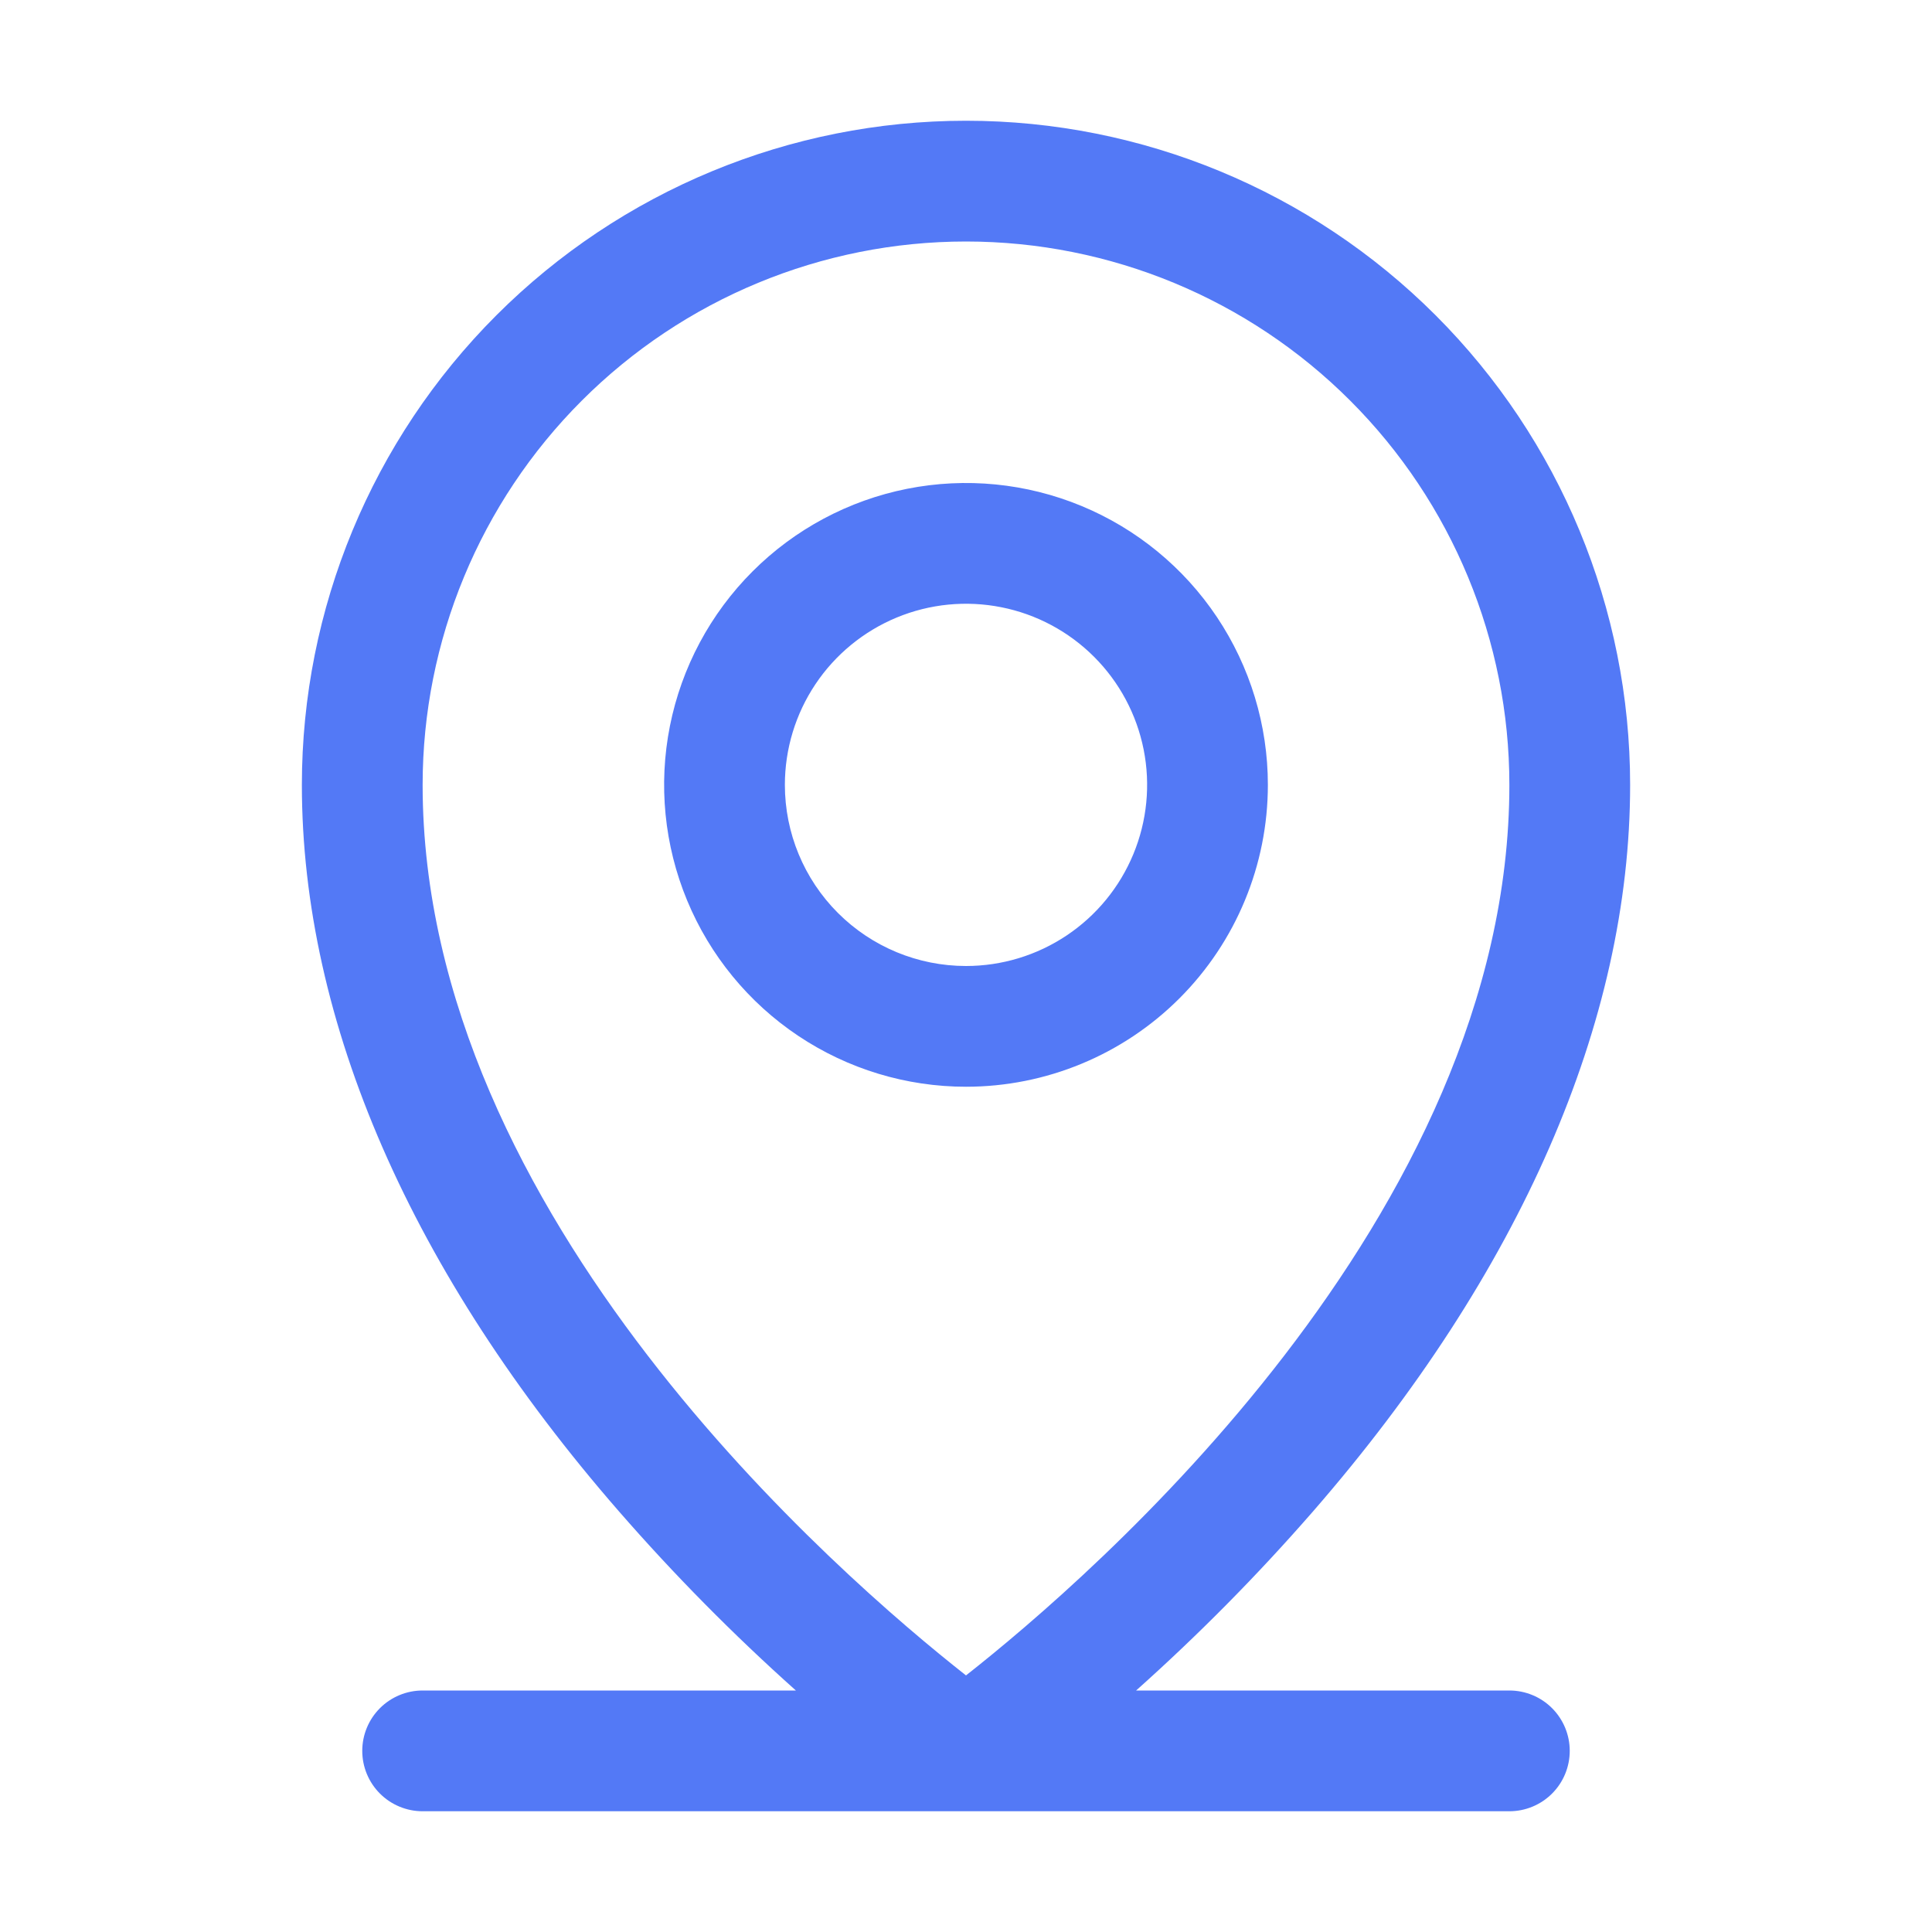 <svg width="121" height="121" viewBox="0 0 121 121" fill="none" xmlns="http://www.w3.org/2000/svg">
<path d="M94.531 105.875H71.154C75.081 102.368 78.784 98.619 82.242 94.649C95.217 79.728 102.094 63.998 102.094 49.156C102.094 38.125 97.712 27.545 89.911 19.745C82.111 11.945 71.531 7.562 60.5 7.562C49.469 7.562 38.889 11.945 31.089 19.745C23.288 27.545 18.906 38.125 18.906 49.156C18.906 63.998 25.765 79.728 38.758 94.649C42.216 98.619 45.919 102.368 49.846 105.875H26.469C25.466 105.875 24.504 106.273 23.795 106.982C23.086 107.692 22.688 108.653 22.688 109.656C22.688 110.659 23.086 111.621 23.795 112.33C24.504 113.039 25.466 113.438 26.469 113.438H94.531C95.534 113.438 96.496 113.039 97.205 112.33C97.914 111.621 98.312 110.659 98.312 109.656C98.312 108.653 97.914 107.692 97.205 106.982C96.496 106.273 95.534 105.875 94.531 105.875ZM26.469 49.156C26.469 40.131 30.054 31.475 36.436 25.093C42.818 18.71 51.474 15.125 60.5 15.125C69.526 15.125 78.182 18.71 84.564 25.093C90.946 31.475 94.531 40.131 94.531 49.156C94.531 76.206 68.313 98.785 60.5 104.93C52.687 98.785 26.469 76.206 26.469 49.156ZM79.406 49.156C79.406 45.417 78.297 41.762 76.22 38.653C74.142 35.543 71.19 33.12 67.735 31.689C64.28 30.258 60.479 29.884 56.812 30.613C53.144 31.343 49.775 33.143 47.131 35.788C44.487 38.432 42.687 41.8 41.957 45.468C41.227 49.135 41.602 52.937 43.033 56.391C44.464 59.846 46.887 62.799 49.996 64.876C53.105 66.954 56.761 68.062 60.5 68.062C65.514 68.062 70.323 66.071 73.869 62.525C77.414 58.979 79.406 54.17 79.406 49.156ZM49.156 49.156C49.156 46.913 49.822 44.719 51.068 42.854C52.315 40.989 54.086 39.535 56.159 38.676C58.232 37.817 60.513 37.593 62.713 38.031C64.913 38.468 66.935 39.549 68.521 41.135C70.108 42.721 71.188 44.743 71.626 46.943C72.064 49.144 71.839 51.425 70.98 53.497C70.122 55.57 68.668 57.342 66.802 58.588C64.937 59.835 62.744 60.5 60.5 60.5C57.492 60.5 54.606 59.305 52.479 57.178C50.351 55.05 49.156 52.165 49.156 49.156Z" fill="#5379F6"/>
</svg>
